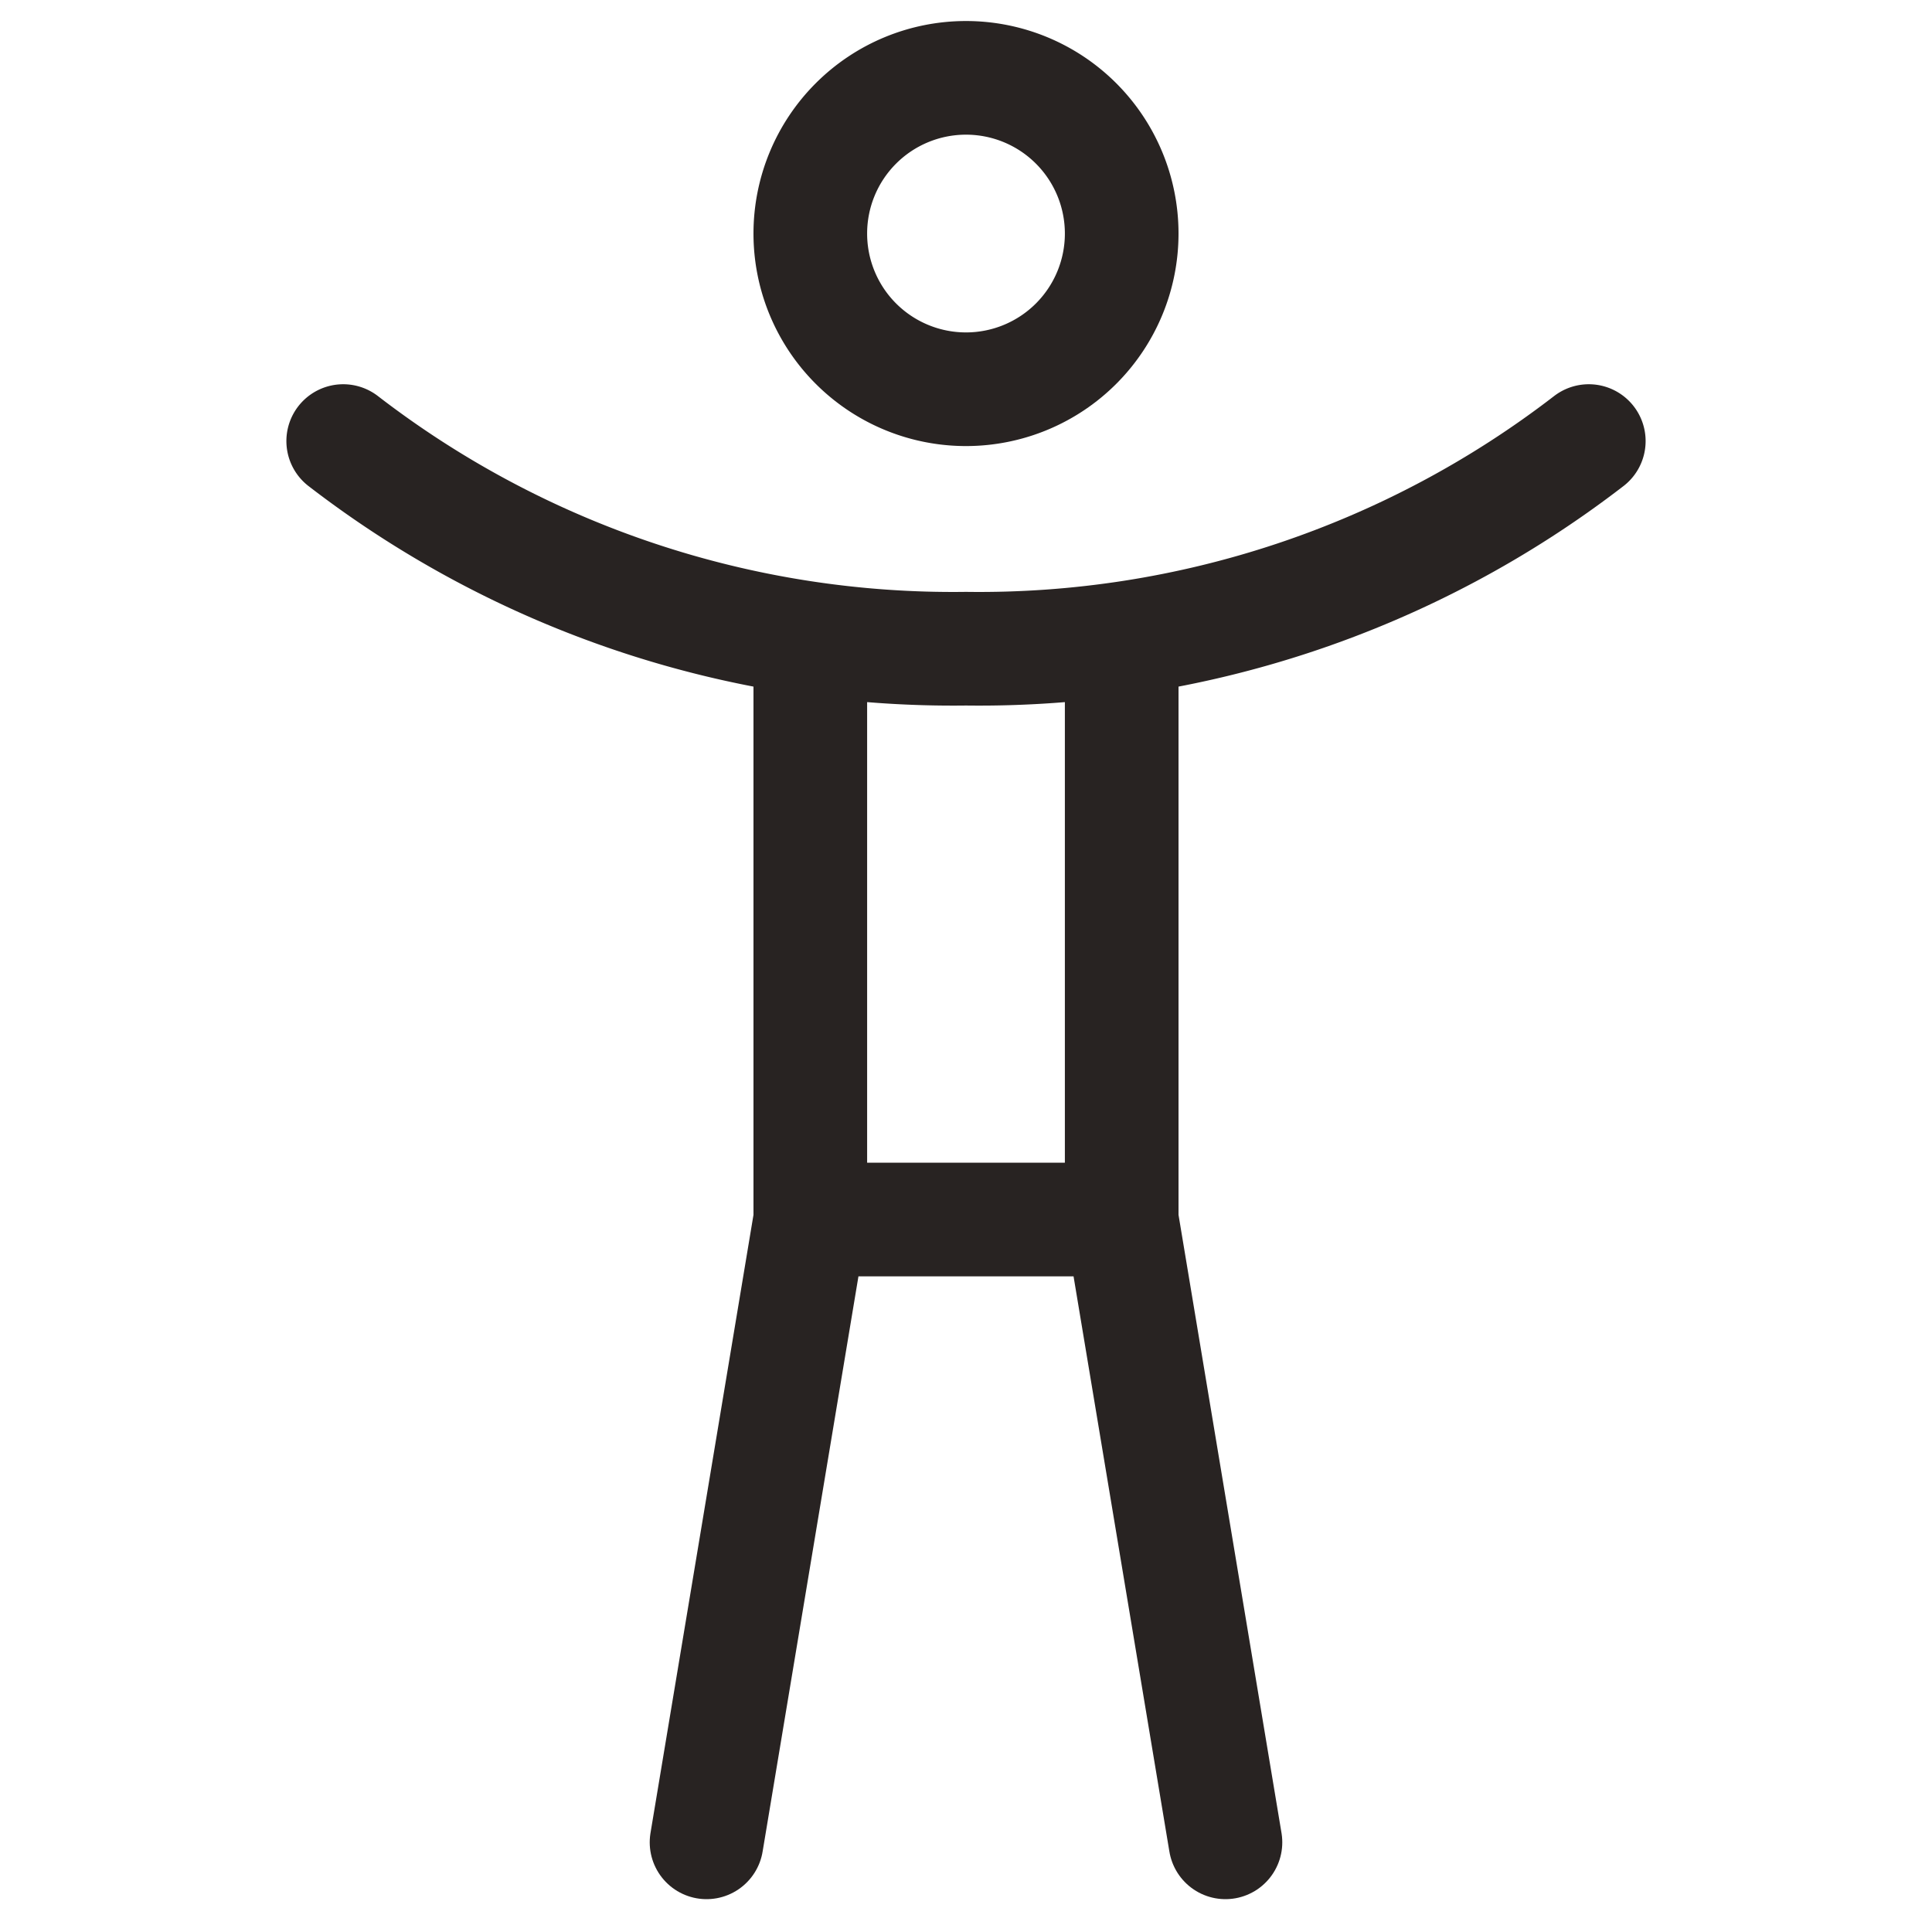 <svg xmlns="http://www.w3.org/2000/svg" xmlns:xlink="http://www.w3.org/1999/xlink" width="17" height="17" viewBox="0 0 17 17">
  <defs>
    <clipPath id="clip-path">
      <rect id="Rectangle_6575" data-name="Rectangle 6575" width="17" height="17" transform="translate(120 749)" fill="#fff" stroke="#282322" stroke-width="1"/>
    </clipPath>
  </defs>
  <g id="Mask_Group_942" data-name="Mask Group 942" transform="translate(-120 -749)" clip-path="url(#clip-path)">
    <g id="universal-access-stroke-rounded" transform="translate(117.54 746.488)">
      <path id="Path_47285" data-name="Path 47285" d="M10.96,5.937a1.37,1.37,0,1,0-1.37-1.37A1.37,1.37,0,0,0,10.96,5.937Z" fill="none" stroke="#282322" stroke-linecap="round" stroke-linejoin="round" stroke-width="1"/>
      <path id="Path_47286" data-name="Path 47286" d="M16.44,6.393A8.784,8.784,0,0,1,10.96,8.22,8.785,8.785,0,0,1,5.48,6.393" fill="none" stroke="#282322" stroke-linecap="round" stroke-linejoin="round" stroke-width="1"/>
      <path id="Path_47287" data-name="Path 47287" d="M12.33,13.243l.913,5.48m-.913-5.48V8.22m0,5.023H9.59m-.913,5.48.913-5.48m0,0V8.22" fill="none" stroke="#282322" stroke-linecap="round" stroke-linejoin="round" stroke-width="1"/>
    </g>
  </g>
</svg>
